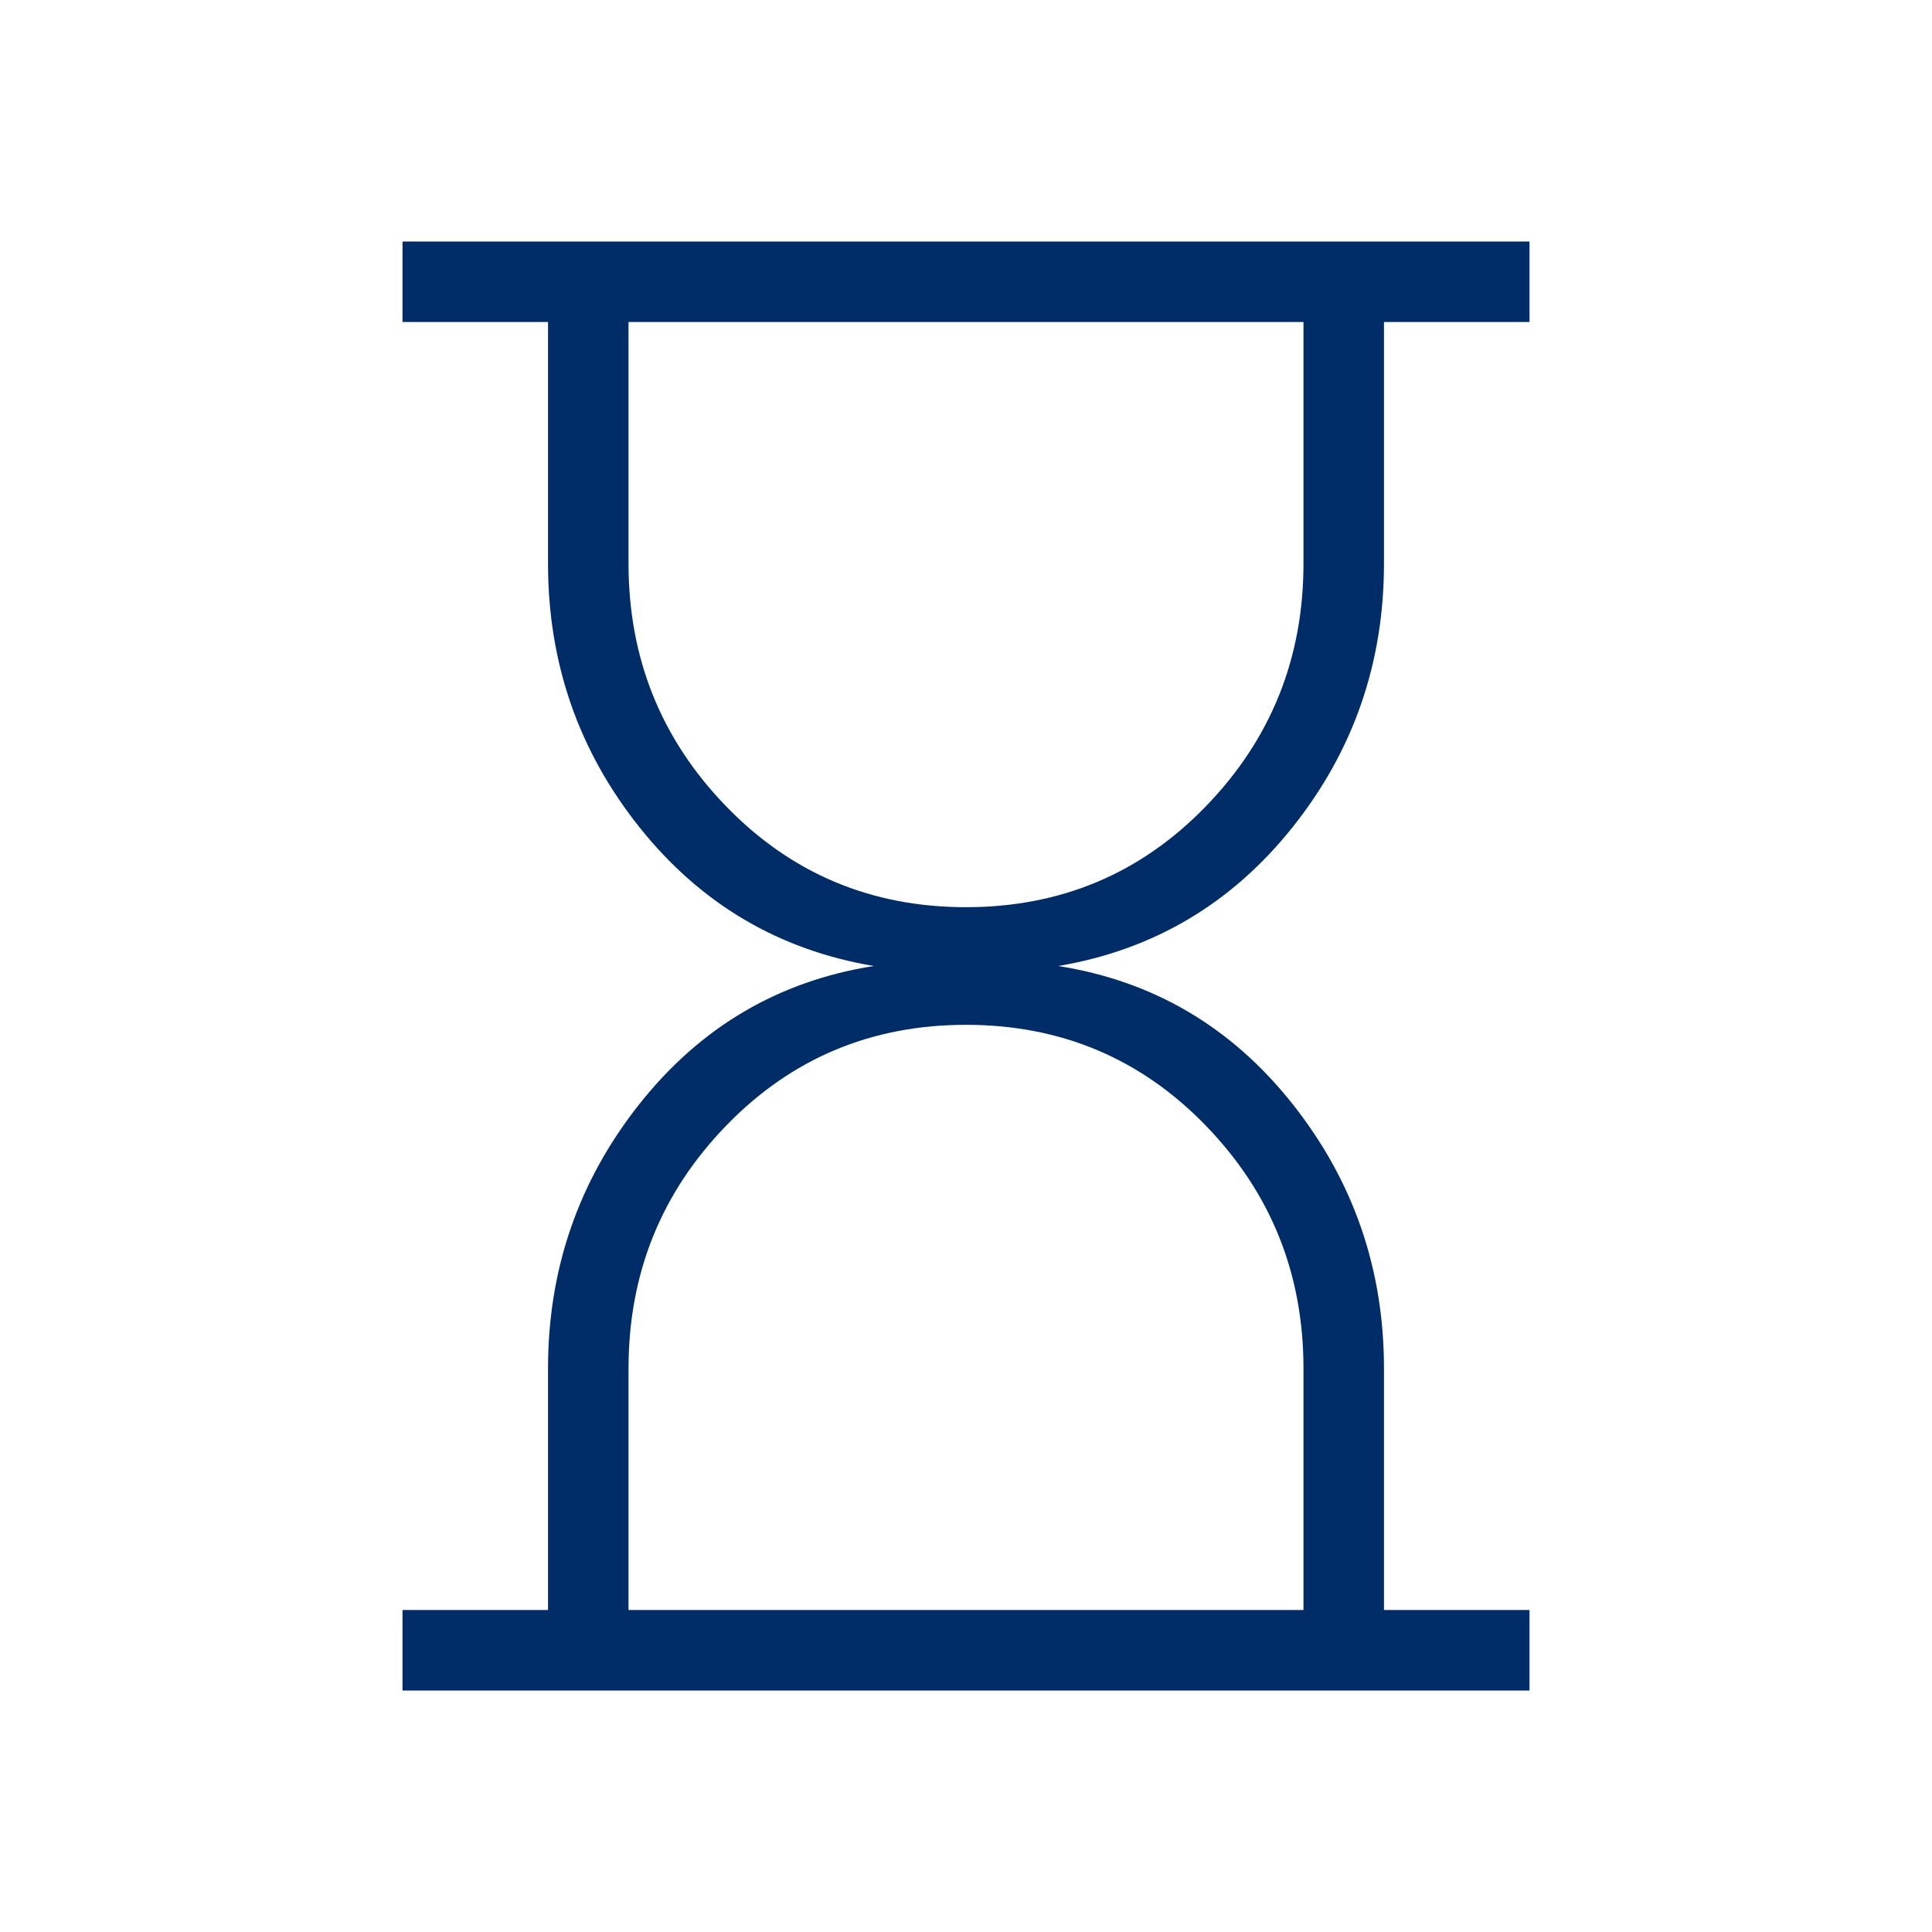 <svg xmlns="http://www.w3.org/2000/svg" height="24px" viewBox="0 -960 960 960" width="24px" fill="#002d67"><path d="M312.31-160h335.38v-120q0-70.62-48.54-120.69-48.53-50.08-119.15-50.08t-119.15 50.08Q312.31-350.62 312.31-280v120ZM480-509.23q70.62 0 119.15-50.08 48.54-50.07 48.54-120.69v-120H312.31v120q0 70.62 48.54 120.69 48.53 50.08 119.15 50.08ZM200-120v-40h72.31v-120q0-74.08 45.42-131.42 45.42-57.35 116.42-68.58-71-12-116.42-68.96-45.42-56.96-45.42-131.04v-120H200v-40h560v40h-72.31v120q0 74.08-45.42 131.04Q596.85-492 525.85-480q71 11.23 116.42 68.58 45.42 57.34 45.42 131.42v120H760v40H200Z"/></svg>